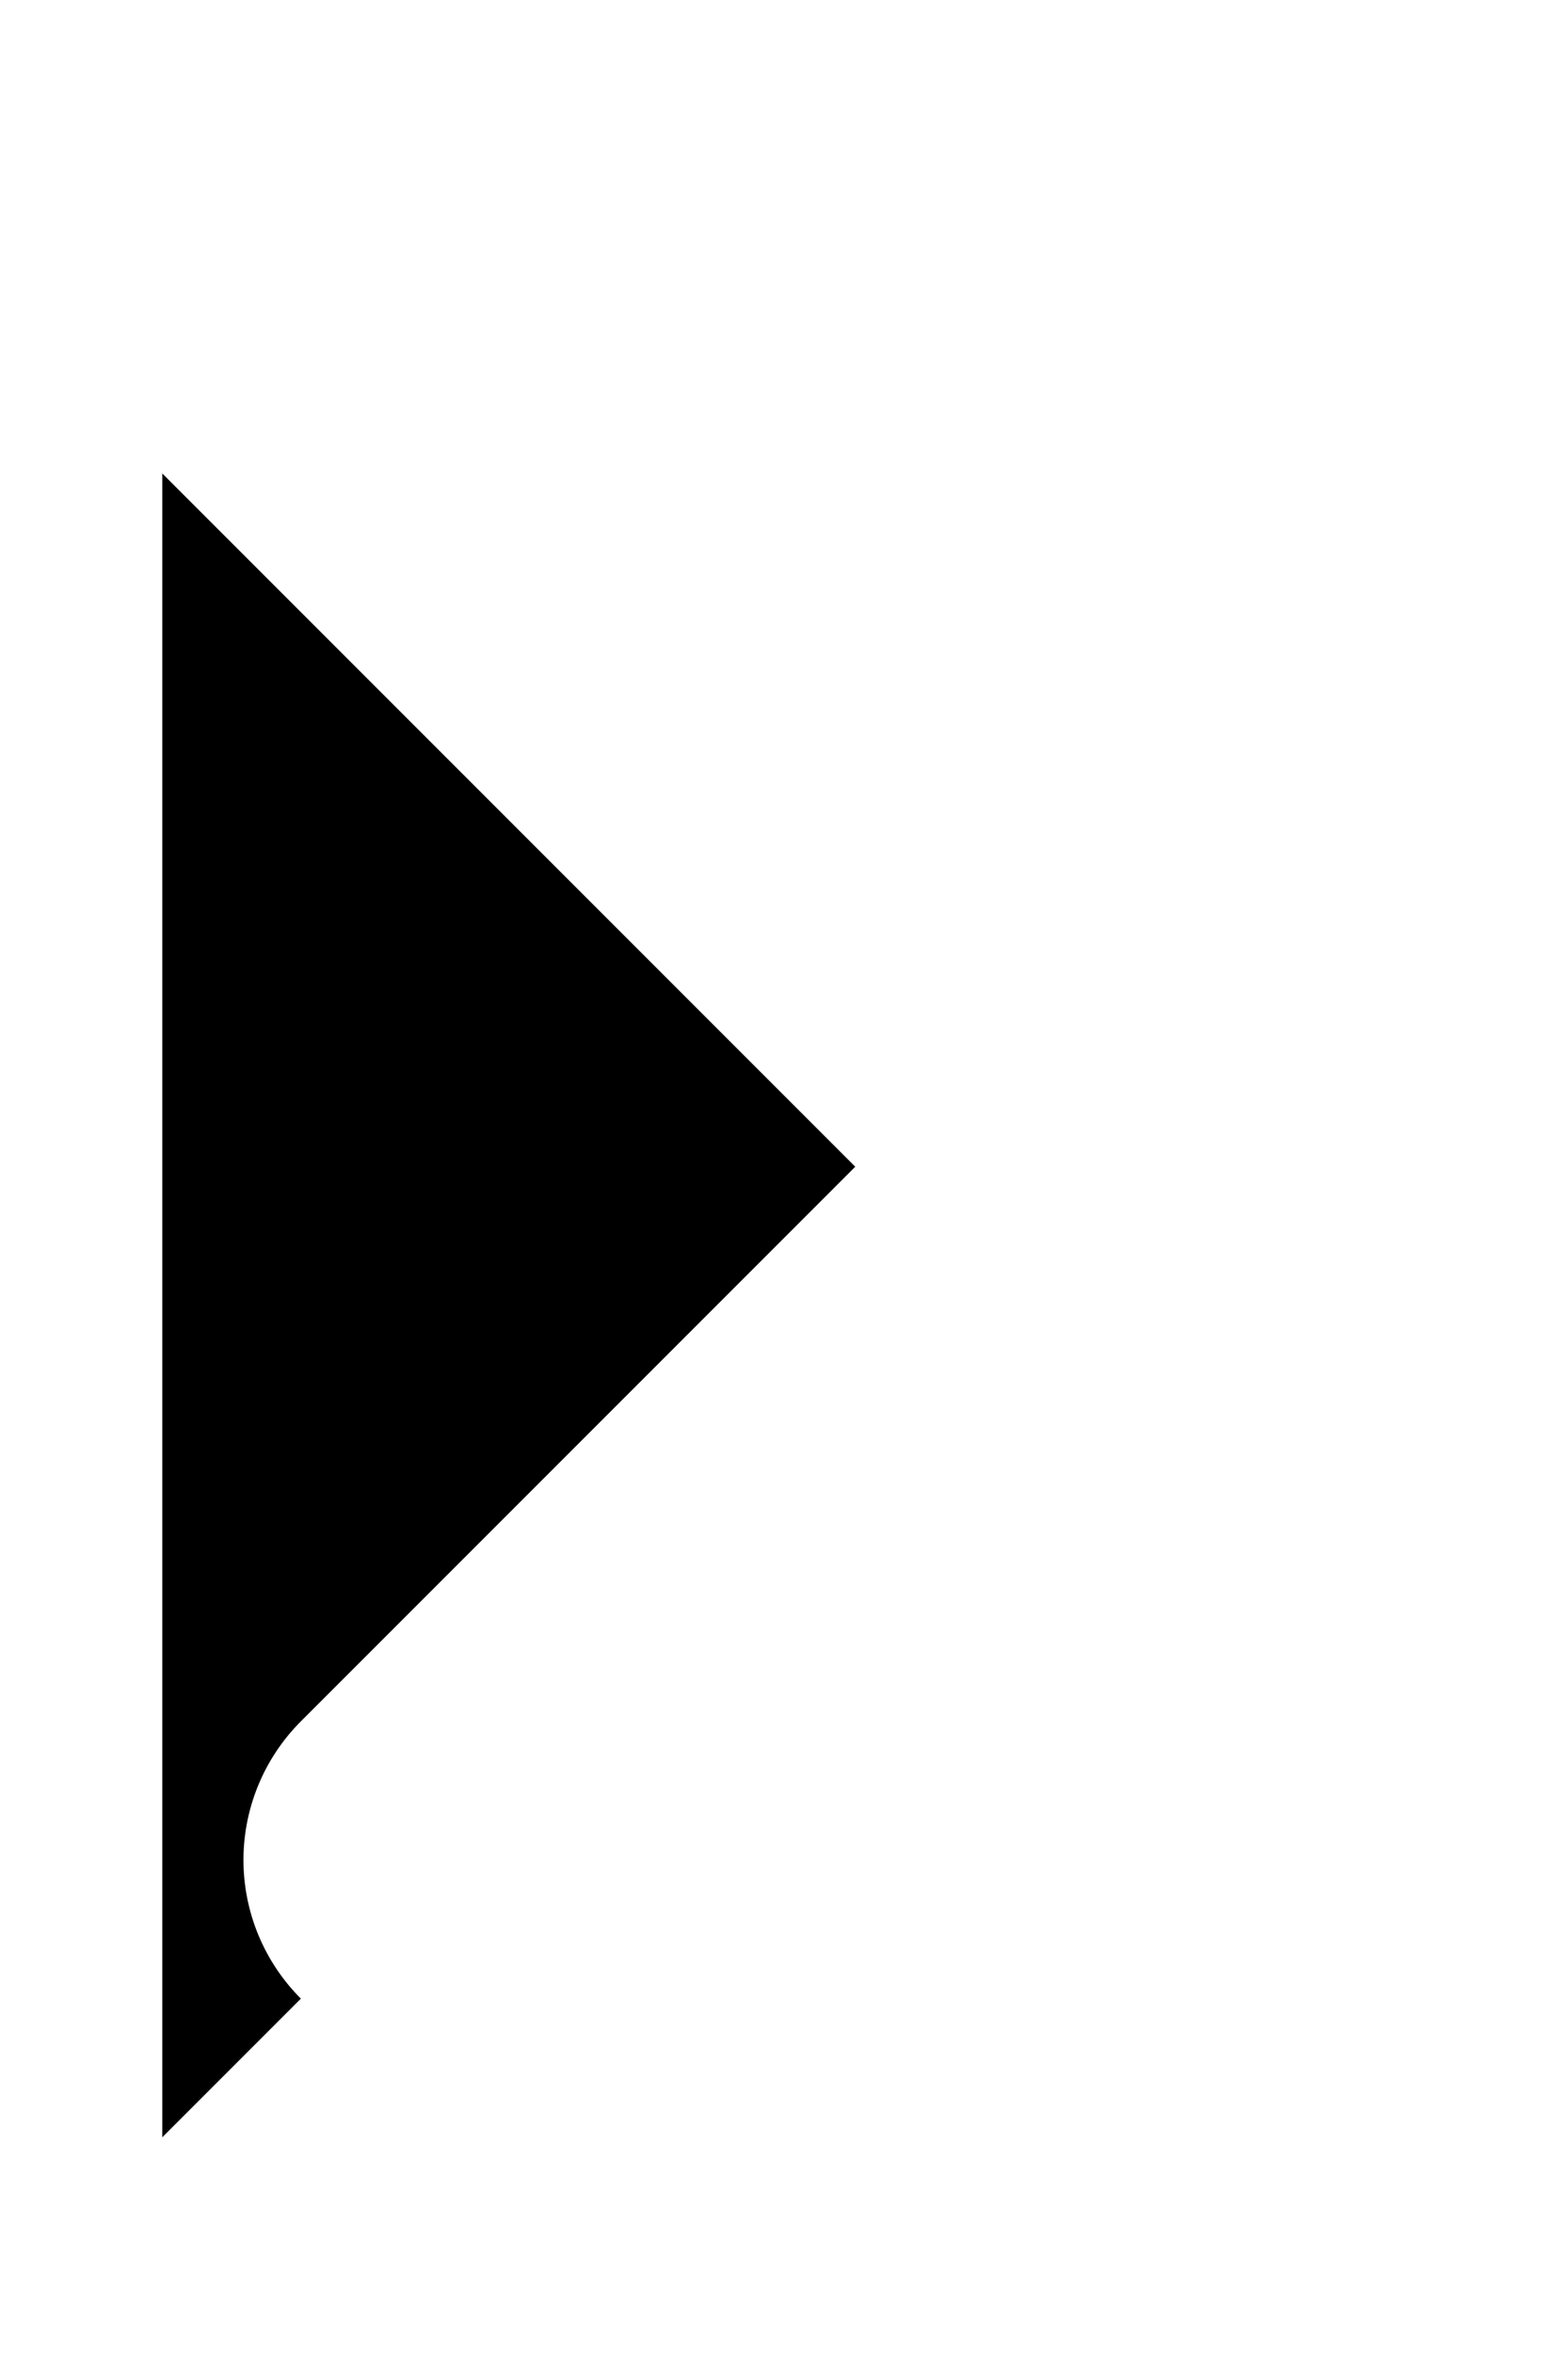 <svg xmlns="http://www.w3.org/2000/svg" xmlns:xlink="http://www.w3.org/1999/xlink" width="8" height="12" viewBox="0 0 8 12">
    <defs>
        <filter id="prefix__a" width="150%" height="166.7%" x="-25%" y="-25%" filterUnits="objectBoundingBox">
            <feMorphology in="SourceAlpha" operator="dilate" radius="1" result="shadowSpreadOuter1"/>
            <feOffset dy="1" in="shadowSpreadOuter1" result="shadowOffsetOuter1"/>
            <feMorphology in="SourceAlpha" radius="1" result="shadowInner"/>
            <feOffset dy="1" in="shadowInner" result="shadowInner"/>
            <feComposite in="shadowOffsetOuter1" in2="shadowInner" operator="out" result="shadowOffsetOuter1"/>
            <feColorMatrix in="shadowOffsetOuter1" values="0 0 0 0 0 0 0 0 0 0 0 0 0 0 0 0 0 0 0.5 0"/>
        </filter>
        <path id="prefix__b" d="M2 2.243L8 2.243 8 8.243"/>
    </defs>
    <g fill="none" fill-rule="evenodd" stroke-linecap="round" stroke-linejoin="round" transform="rotate(45 3.621 1.914)">
        <use fill="#000" filter="url(#prefix__a)" xlink:href="#prefix__b"/>
        <use stroke="#FFF" stroke-width="2" xlink:href="#prefix__b"/>
    </g>
</svg>
